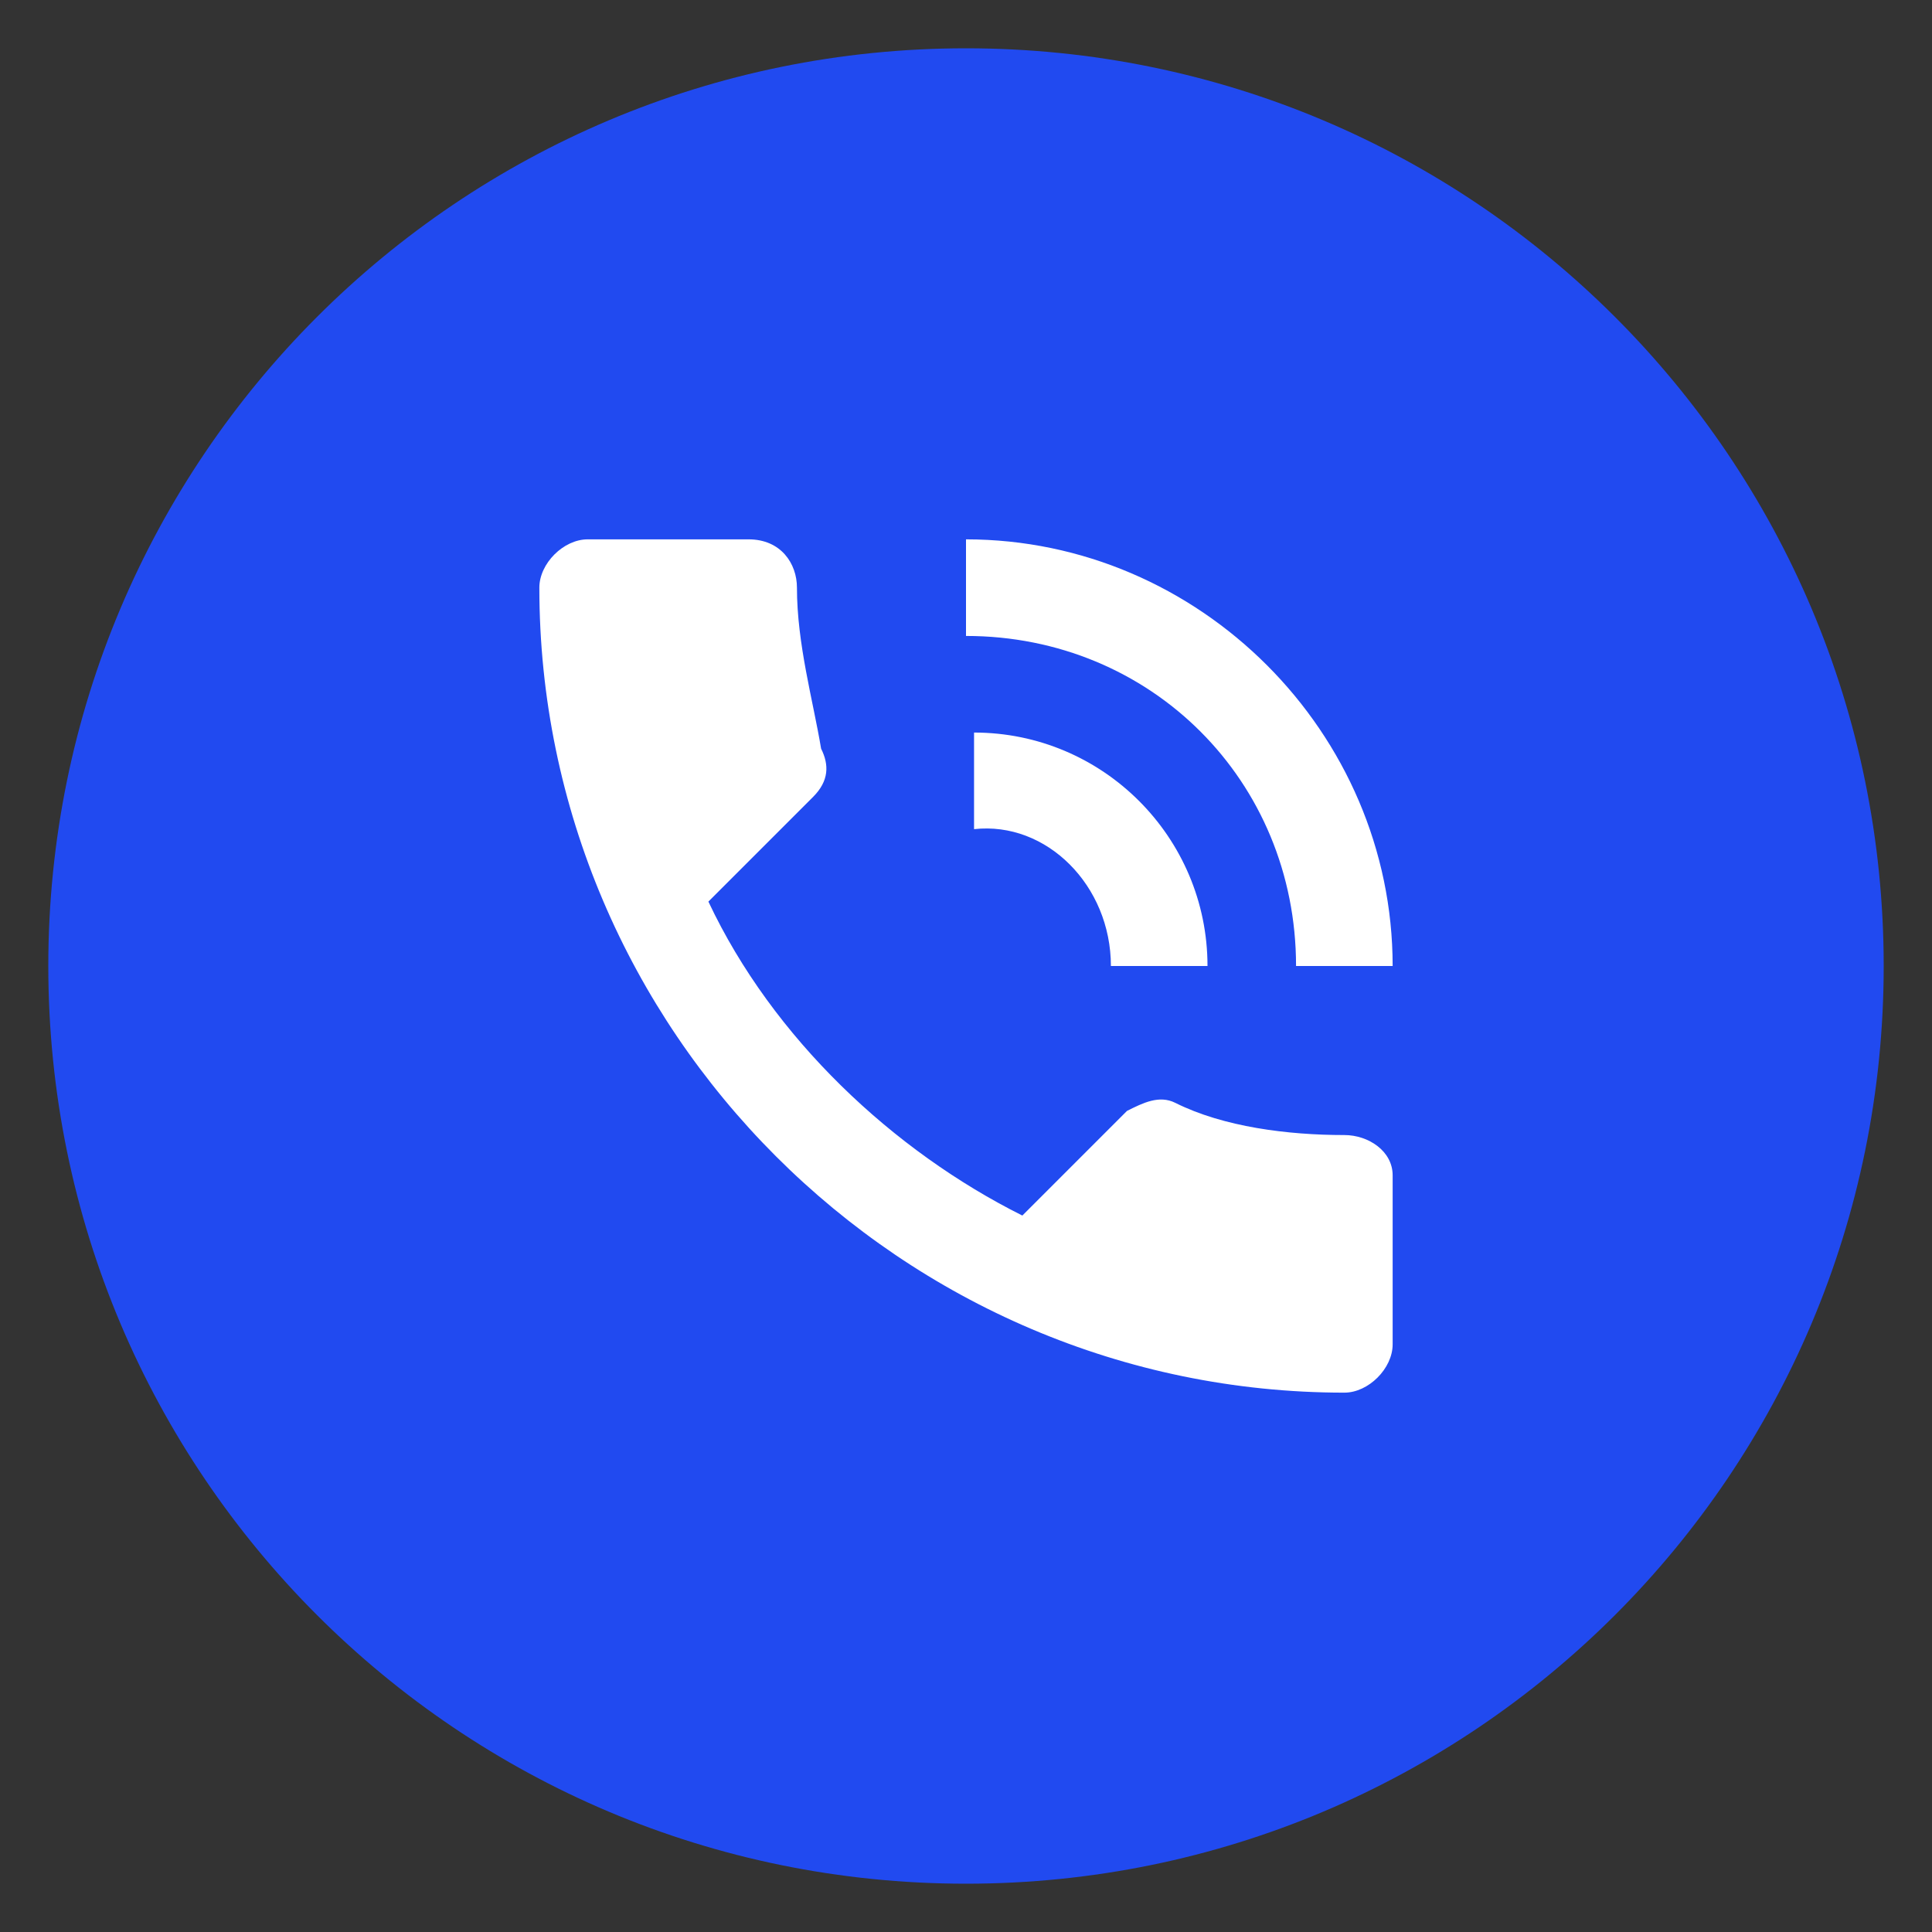 <?xml version="1.0" encoding="utf-8"?>
<!-- Generator: Adobe Illustrator 29.0.1, SVG Export Plug-In . SVG Version: 9.03 Build 54978)  -->
<svg version="1.0" id="Layer_1" xmlns="http://www.w3.org/2000/svg" xmlns:xlink="http://www.w3.org/1999/xlink" x="0px" y="0px"
	 viewBox="0 0 24 24" style="enable-background:new 0 0 24 24;" xml:space="preserve">
<rect x="0" y="0" width="24" height="24" fill="#333333" stroke="none"/>
<style type="text/css">
	.st0{fill:#FFFFFF;}
	.st1{fill:#214AF0;}
</style>
<circle class="st0" cx="12" cy="12" r="8.8"/>
<path class="st1" d="M12,0.6C5.7,0.6,0.6,5.7,0.6,12S5.7,23.4,12,23.4S23.4,18.3,23.4,12S18.3,0.6,12,0.6z M17.3,16.7
	c0,0.3-0.3,0.6-0.6,0.6c-5.5,0-10-4.5-10-10C6.7,7,7,6.7,7.3,6.7h2c0.4,0,0.6,0.3,0.6,0.6c0,0.7,0.2,1.4,0.3,2
	c0.1,0.2,0.1,0.4-0.1,0.6l-1.3,1.3c0.8,1.7,2.3,3.1,3.9,3.9l1.3-1.3c0.2-0.1,0.4-0.2,0.6-0.1c0.6,0.3,1.4,0.4,2.1,0.4
	c0.3,0,0.6,0.2,0.6,0.5C17.3,14.6,17.3,16.7,17.3,16.7z M12.1,10.3V9.1c1.6,0,2.9,1.3,2.9,2.9h-1.2C13.8,11,13,10.2,12.1,10.3z
	 M16.1,12c0-2.3-1.8-4.1-4.1-4.1V6.7c2.9,0,5.3,2.4,5.3,5.3H16.1z"/>
</svg>
